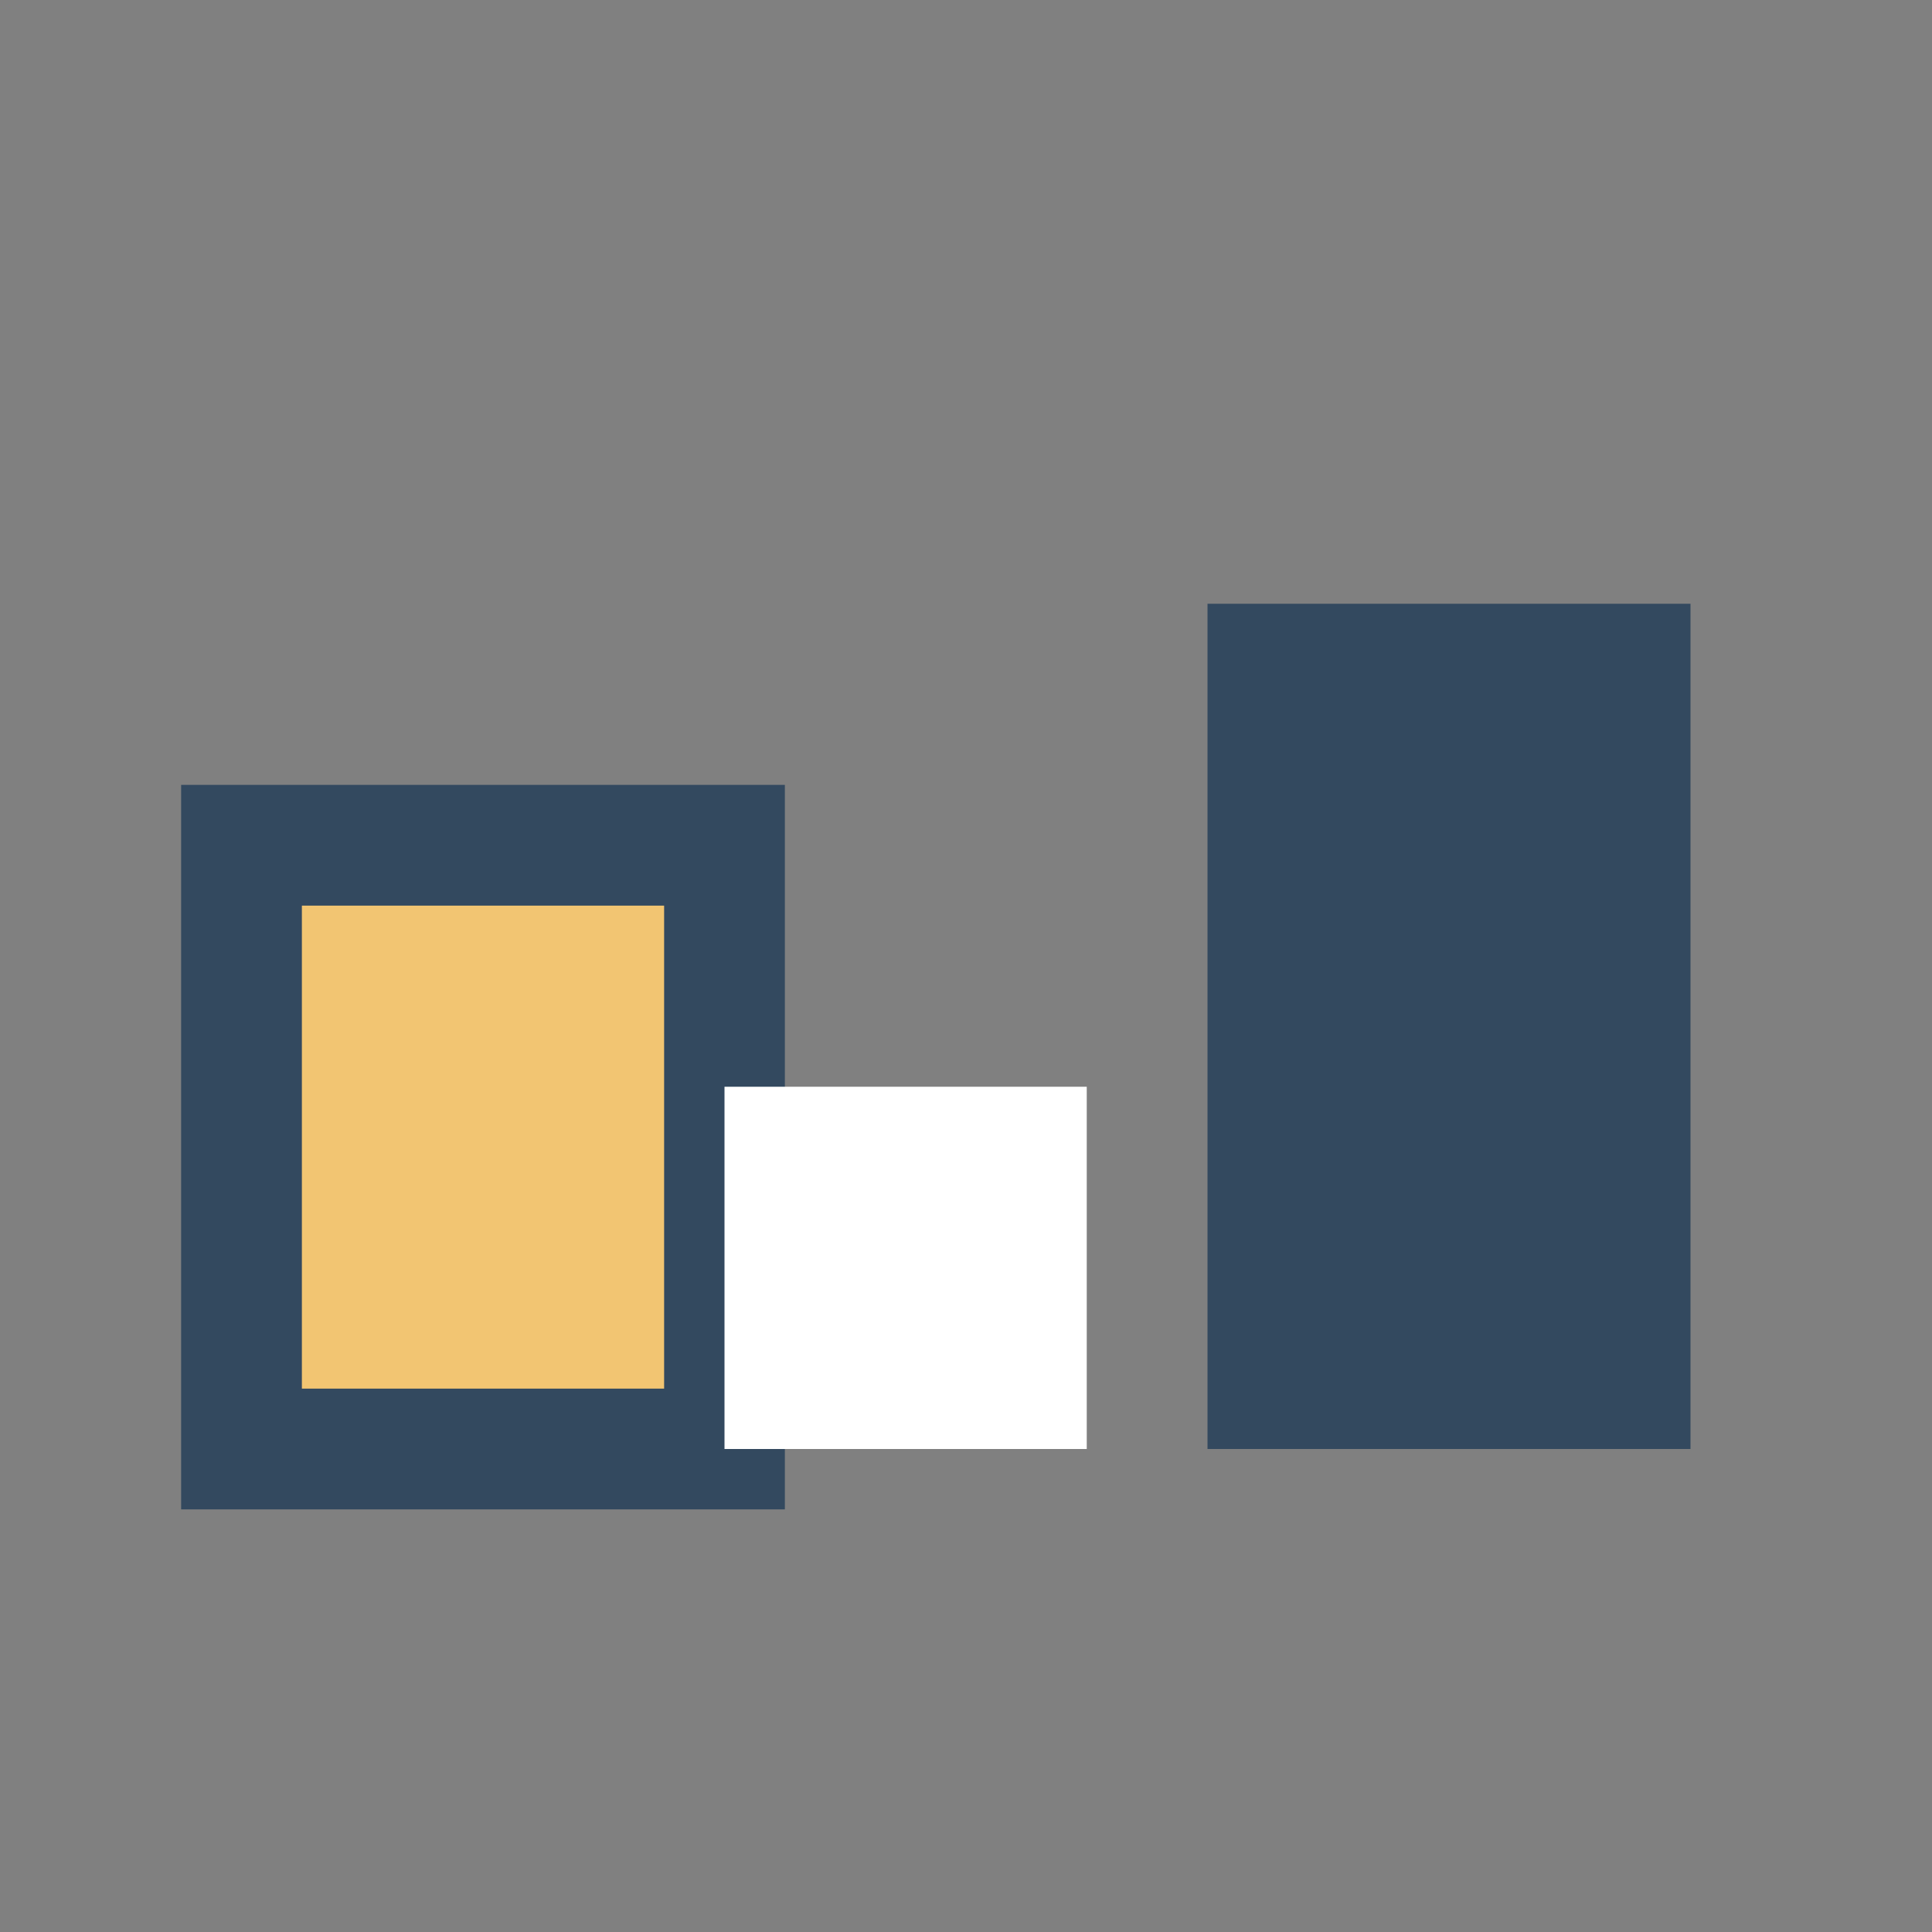 <?xml version="1.0" encoding="UTF-8"?>
<svg xmlns="http://www.w3.org/2000/svg" width="32" height="32" viewBox="0 0 32 32"><rect x="0" y="0" width="32" height="32" fill="#808080" stroke="none"/><rect x="4" y="14" width="8" height="10" fill="#F2C572" stroke="#33495F" stroke-width="2"/><rect x="20" y="10" width="8" height="14" fill="#33495F"/><rect x="12" y="18" width="6" height="6" fill="#FFFFFF"/></svg>